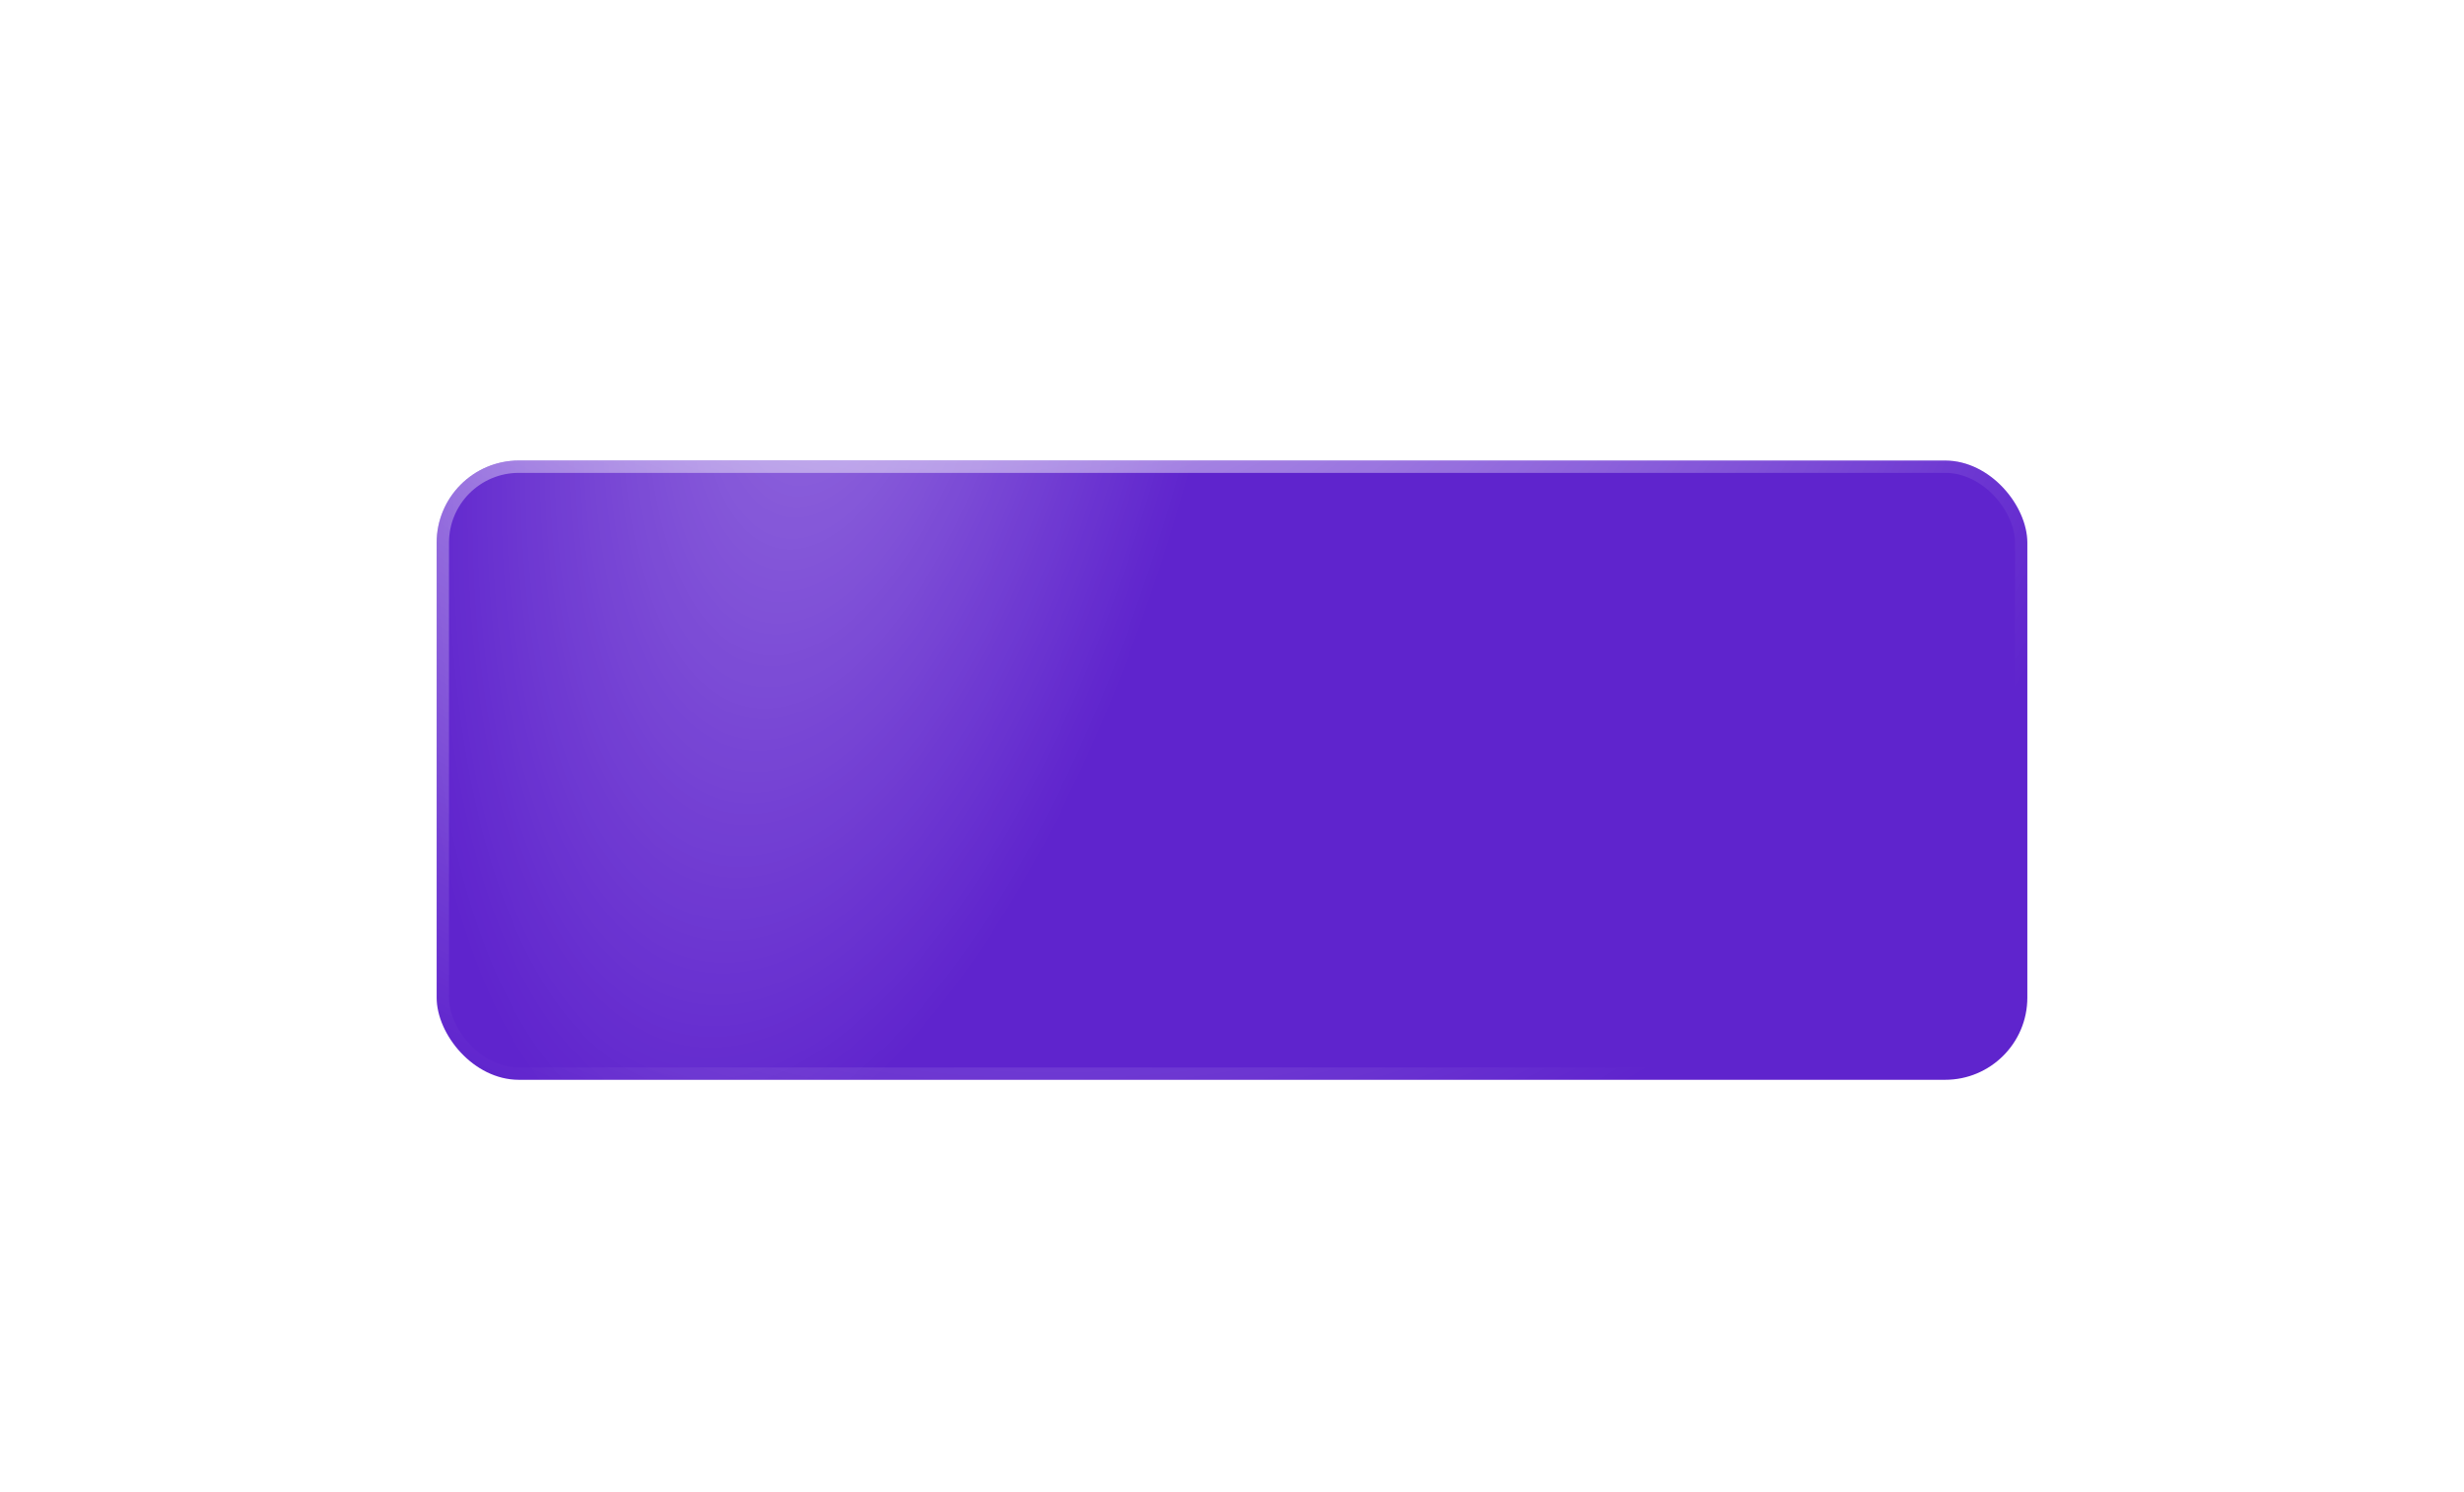 <?xml version="1.0" encoding="UTF-8"?> <svg xmlns="http://www.w3.org/2000/svg" width="553" height="335" viewBox="0 0 553 335" fill="none"><g filter="url(#filter0_dii_80_912)"><rect x="98" y="98" width="357" height="139" rx="18.45" fill="#5F24CD"></rect><rect x="98" y="98" width="357" height="139" rx="18.45" fill="url(#paint0_radial_80_912)" fill-opacity="0.35"></rect><rect x="99.384" y="99.384" width="354.233" height="136.233" rx="17.066" stroke="url(#paint1_radial_80_912)" stroke-width="2.767"></rect></g><defs><filter id="filter0_dii_80_912" x="0.491" y="0.491" width="552.019" height="334.019" filterUnits="userSpaceOnUse" color-interpolation-filters="sRGB"><feFlood flood-opacity="0" result="BackgroundImageFix"></feFlood><feColorMatrix in="SourceAlpha" type="matrix" values="0 0 0 0 0 0 0 0 0 0 0 0 0 0 0 0 0 0 127 0" result="hardAlpha"></feColorMatrix><feOffset></feOffset><feGaussianBlur stdDeviation="48.755"></feGaussianBlur><feComposite in2="hardAlpha" operator="out"></feComposite><feColorMatrix type="matrix" values="0 0 0 0 0.373 0 0 0 0 0.141 0 0 0 0 0.804 0 0 0 0.25 0"></feColorMatrix><feBlend mode="normal" in2="BackgroundImageFix" result="effect1_dropShadow_80_912"></feBlend><feBlend mode="normal" in="SourceGraphic" in2="effect1_dropShadow_80_912" result="shape"></feBlend><feColorMatrix in="SourceAlpha" type="matrix" values="0 0 0 0 0 0 0 0 0 0 0 0 0 0 0 0 0 0 127 0" result="hardAlpha"></feColorMatrix><feOffset></feOffset><feGaussianBlur stdDeviation="38.95"></feGaussianBlur><feComposite in2="hardAlpha" operator="arithmetic" k2="-1" k3="1"></feComposite><feColorMatrix type="matrix" values="0 0 0 0 0.973 0 0 0 0 0.973 0 0 0 0 0.973 0 0 0 0.07 0"></feColorMatrix><feBlend mode="normal" in2="shape" result="effect2_innerShadow_80_912"></feBlend><feColorMatrix in="SourceAlpha" type="matrix" values="0 0 0 0 0 0 0 0 0 0 0 0 0 0 0 0 0 0 127 0" result="hardAlpha"></feColorMatrix><feOffset dy="5.372"></feOffset><feGaussianBlur stdDeviation="27.802"></feGaussianBlur><feComposite in2="hardAlpha" operator="arithmetic" k2="-1" k3="1"></feComposite><feColorMatrix type="matrix" values="0 0 0 0 0.086 0 0 0 0 0.09 0 0 0 0 0.106 0 0 0 0.35 0"></feColorMatrix><feBlend mode="normal" in2="effect2_innerShadow_80_912" result="effect3_innerShadow_80_912"></feBlend></filter><radialGradient id="paint0_radial_80_912" cx="0" cy="0" r="1" gradientUnits="userSpaceOnUse" gradientTransform="translate(188.93 44.747) rotate(101.056) scale(216.035 89.105)"><stop stop-color="white"></stop><stop offset="1" stop-color="white" stop-opacity="0"></stop></radialGradient><radialGradient id="paint1_radial_80_912" cx="0" cy="0" r="1" gradientUnits="userSpaceOnUse" gradientTransform="translate(175.95 -112.843) rotate(64.475) scale(400.13 301.126)"><stop stop-color="white"></stop><stop offset="1" stop-color="white" stop-opacity="0"></stop></radialGradient></defs></svg> 